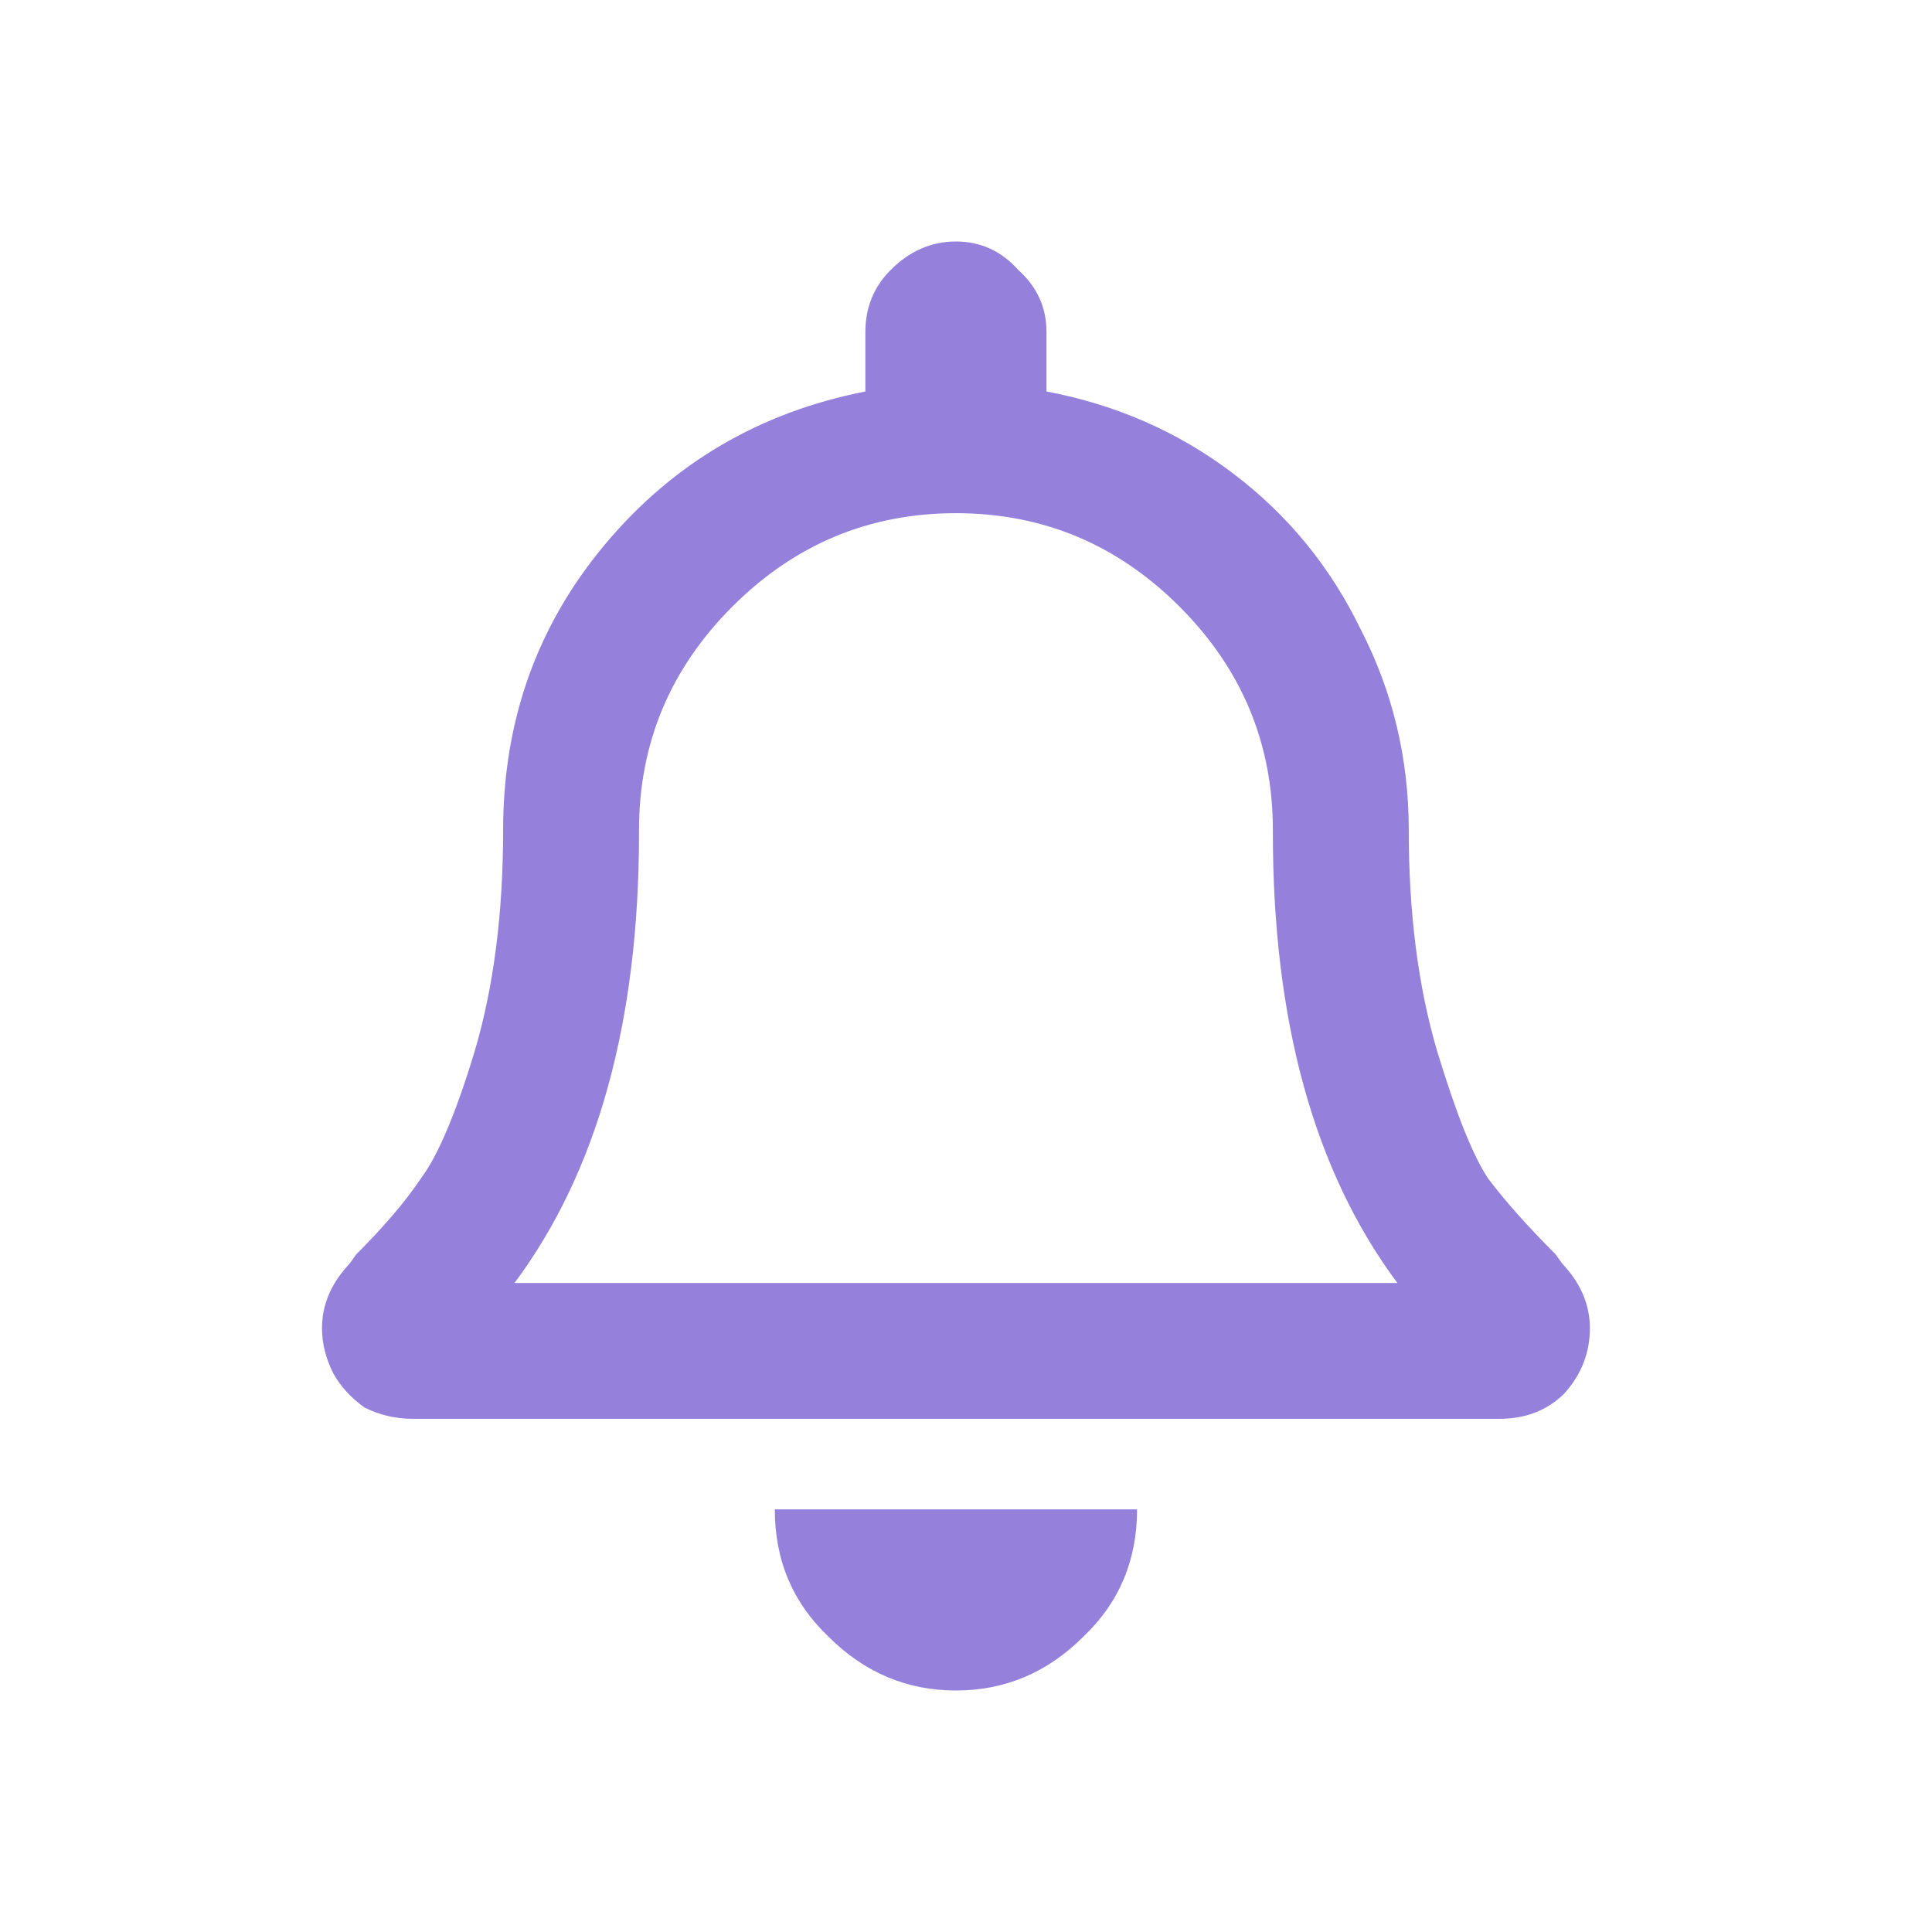 <?xml version="1.0" encoding="utf-8"?><svg width="24" height="24" viewBox="0 0 24 24" fill="none" xmlns="http://www.w3.org/2000/svg">
<path d="M19.434 15.727C19.645 15.961 19.75 16.219 19.75 16.5C19.75 16.805 19.645 17.074 19.434 17.309C19.223 17.52 18.953 17.625 18.625 17.625H5.125C4.914 17.625 4.715 17.578 4.527 17.484C4.363 17.367 4.234 17.227 4.141 17.062C4.047 16.875 4 16.688 4 16.5C4 16.219 4.105 15.961 4.316 15.727C4.34 15.703 4.375 15.656 4.422 15.586C4.773 15.234 5.043 14.918 5.23 14.637C5.441 14.355 5.664 13.828 5.898 13.055C6.133 12.258 6.25 11.344 6.25 10.312C6.25 8.953 6.672 7.77 7.516 6.762C8.359 5.754 9.438 5.121 10.75 4.863V4.125C10.75 3.82 10.855 3.562 11.066 3.352C11.301 3.117 11.57 3 11.875 3C12.18 3 12.438 3.117 12.648 3.352C12.883 3.562 13 3.82 13 4.125V4.863C13.867 5.027 14.641 5.367 15.32 5.883C16 6.398 16.527 7.043 16.902 7.816C17.301 8.59 17.5 9.422 17.5 10.312C17.5 11.344 17.617 12.258 17.852 13.055C18.086 13.828 18.297 14.355 18.484 14.637C18.695 14.918 18.977 15.234 19.328 15.586C19.375 15.656 19.41 15.703 19.434 15.727ZM6.391 15.938H17.359C16.328 14.555 15.812 12.691 15.812 10.348C15.812 10.324 15.812 10.312 15.812 10.312C15.812 9.234 15.426 8.309 14.652 7.535C13.879 6.762 12.953 6.375 11.875 6.375C10.797 6.375 9.871 6.762 9.098 7.535C8.324 8.309 7.938 9.234 7.938 10.312C7.938 10.312 7.938 10.324 7.938 10.348C7.938 12.691 7.422 14.555 6.391 15.938ZM13.457 20.332C13.012 20.777 12.484 21 11.875 21C11.266 21 10.738 20.777 10.293 20.332C9.848 19.91 9.625 19.383 9.625 18.75H14.125C14.125 19.383 13.902 19.91 13.457 20.332Z" fill="#9580DB"/>
</svg>
